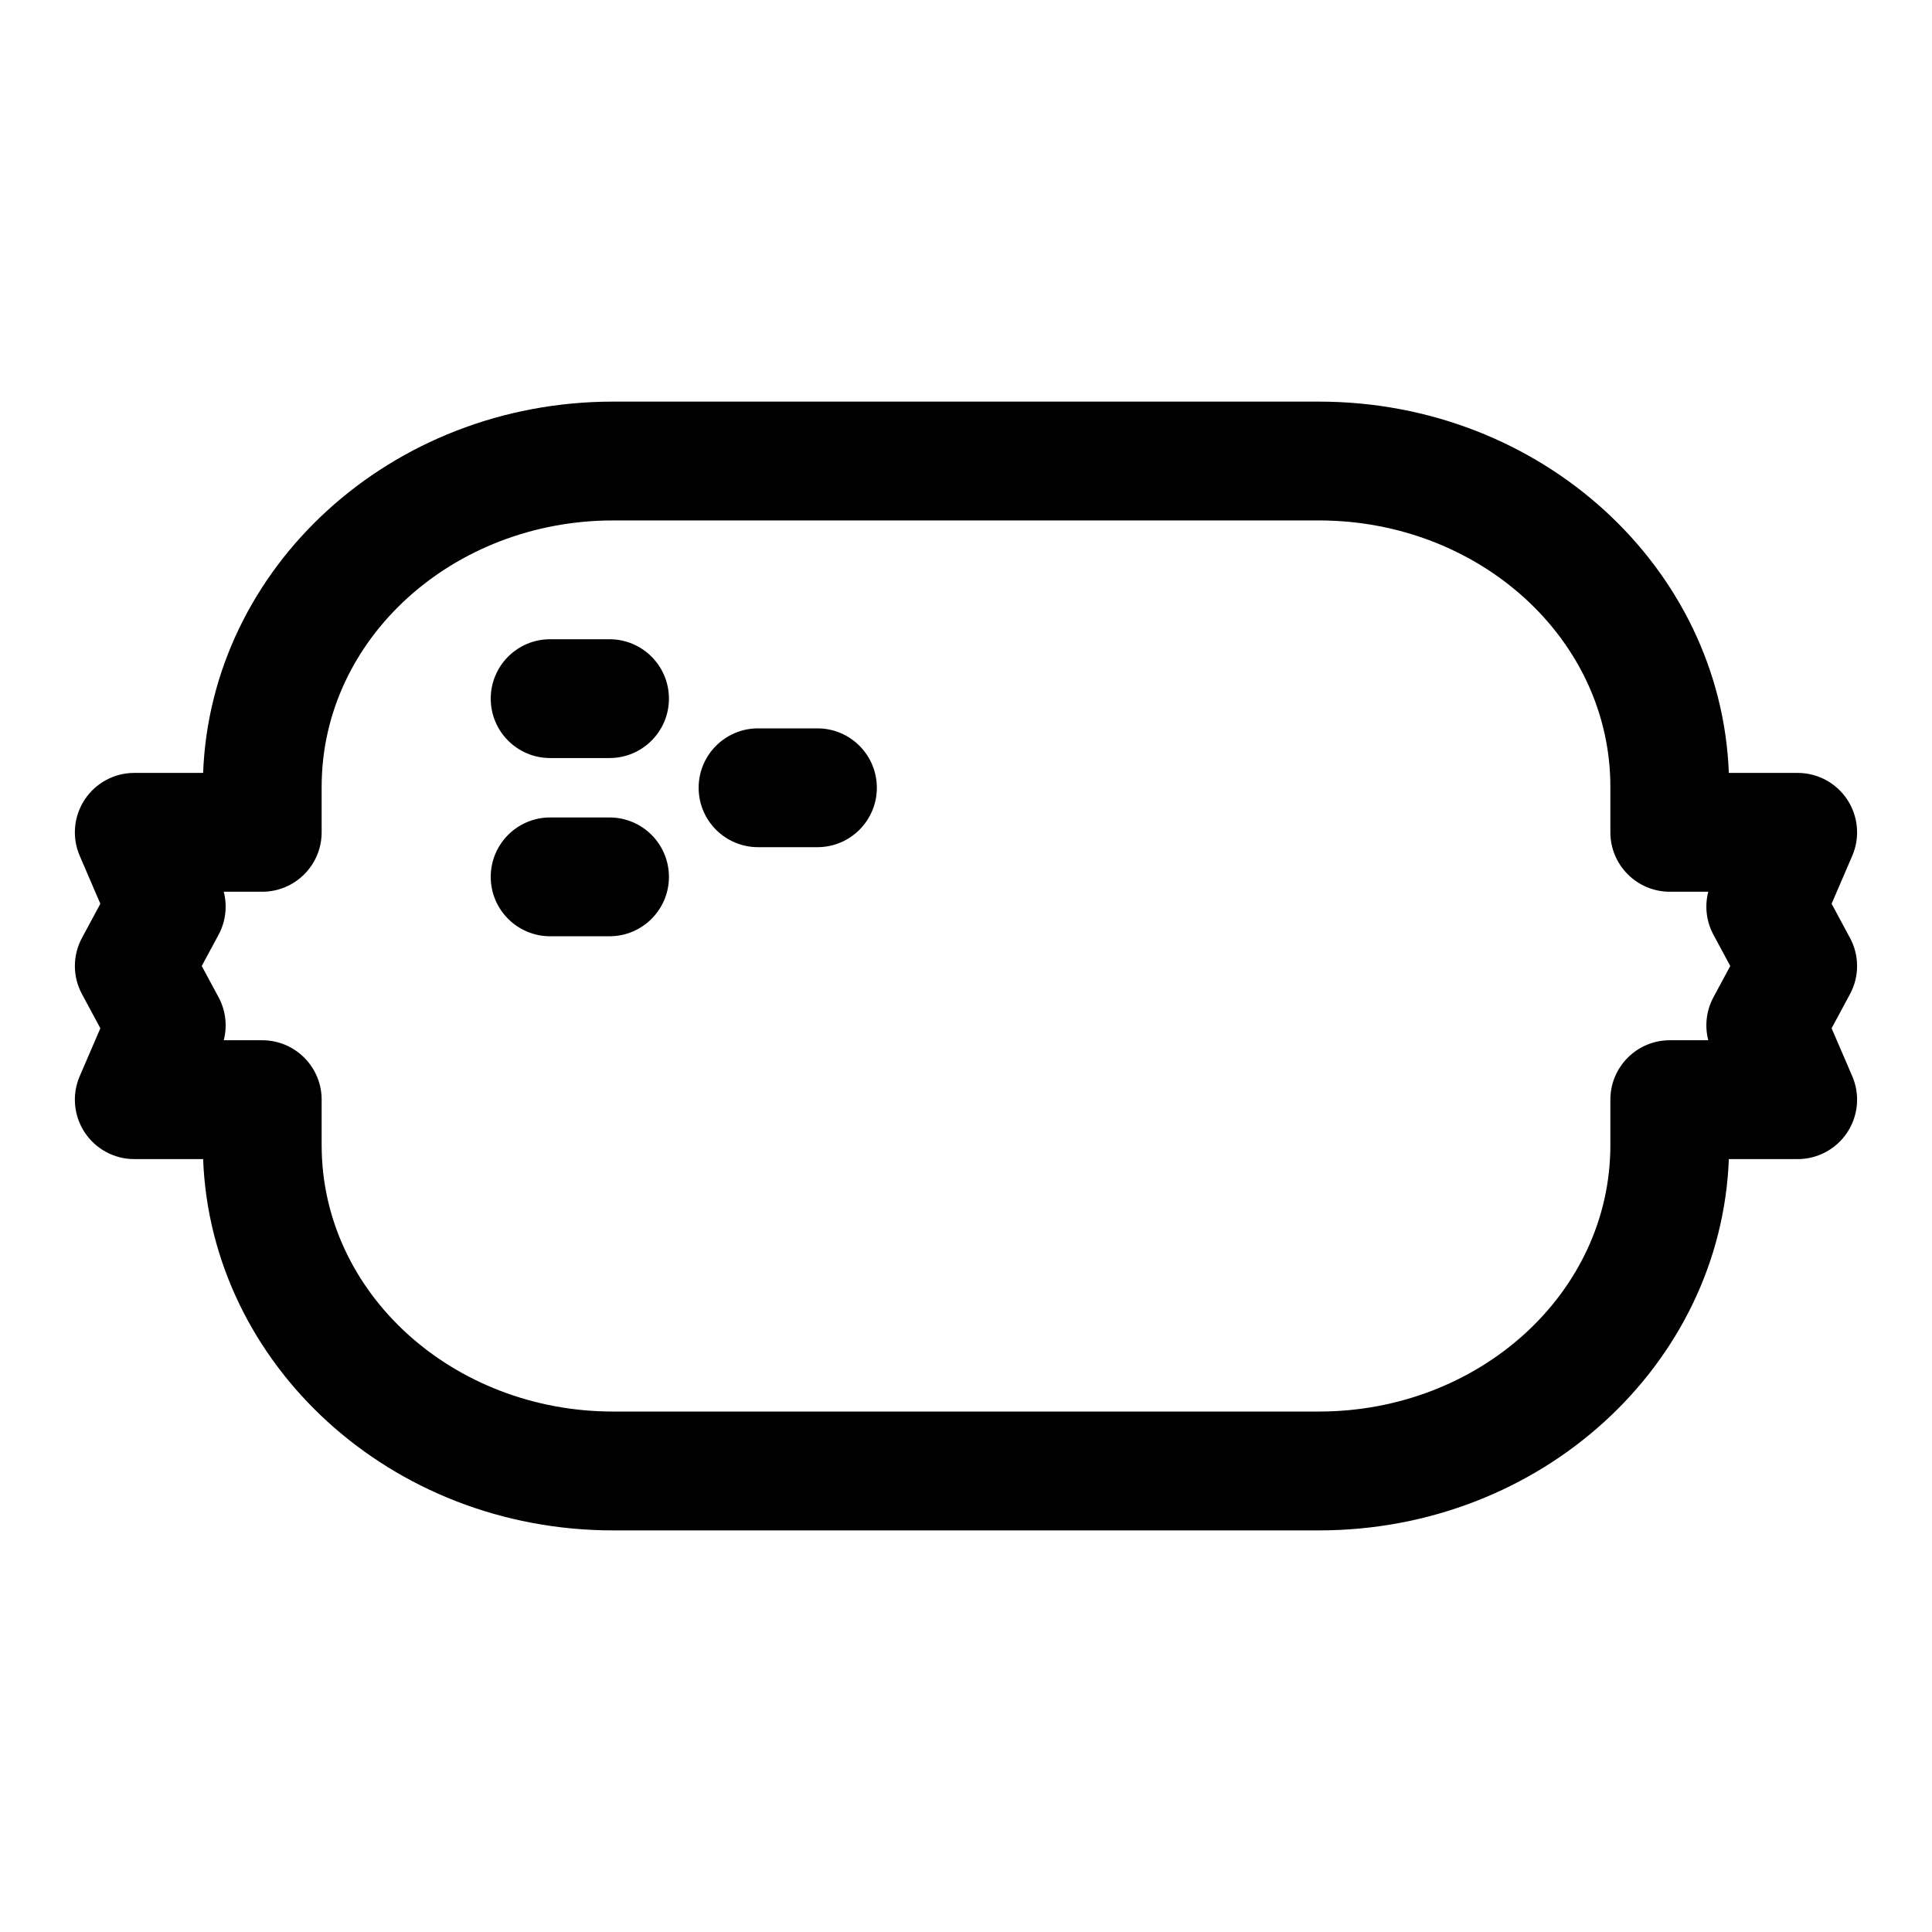 <?xml version="1.0" encoding="UTF-8"?>
<!-- Uploaded to: ICON Repo, www.svgrepo.com, Generator: ICON Repo Mixer Tools -->
<svg fill="#000000" width="800px" height="800px" version="1.1" viewBox="144 144 512 512" xmlns="http://www.w3.org/2000/svg">
 <g fill-rule="evenodd">
  <path d="m197.83 348.83h-18.246c-5.289 0-10.234 2.66-13.145 7.086-2.914 4.426-3.418 10.027-1.309 14.895l5.465 12.691-4.863 9.035c-2.519 4.66-2.519 10.266 0 14.926l4.863 9.035-5.465 12.691c-2.109 4.863-1.605 10.469 1.309 14.895 2.914 4.426 7.856 7.086 13.145 7.086h18.246c2.062 54.363 49.625 98.398 108.66 98.398h187.01c59.039 0 106.6-44.035 108.66-98.398h18.246c5.289 0 10.234-2.66 13.145-7.086 2.914-4.426 3.418-10.027 1.309-14.895l-5.465-12.691 4.863-9.035c2.519-4.66 2.519-10.266 0-14.926l-4.863-9.035 5.465-12.691c2.109-4.863 1.605-10.469-1.309-14.895-2.914-4.426-7.856-7.086-13.145-7.086h-18.246c-2.062-54.363-49.625-98.398-108.66-98.398h-187.01c-59.039 0-106.6 44.035-108.66 98.398zm398.88 31.488c-0.992 3.809-0.52 7.887 1.371 11.398l4.457 8.281-4.457 8.281c-1.891 3.512-2.363 7.59-1.371 11.398h-10.203c-8.691 0-15.742 7.055-15.742 15.742v12.043c0 39.328-34.891 70.613-77.258 70.613h-187.01c-42.367 0-77.258-31.285-77.258-70.613v-12.043c0-8.691-7.055-15.742-15.742-15.742h-10.203c0.992-3.809 0.52-7.887-1.371-11.398l-4.457-8.281 4.457-8.281c1.891-3.512 2.363-7.59 1.371-11.398h10.203c8.691 0 15.742-7.055 15.742-15.742v-12.043c0-39.328 34.891-70.613 77.258-70.613h187.01c42.367 0 77.258 31.285 77.258 70.613v12.043c0 8.691 7.055 15.742 15.742 15.742z"/>
  <path d="m289.79 344.89h15.742c8.691 0 15.742-7.055 15.742-15.742 0-8.691-7.055-15.742-15.742-15.742h-15.742c-8.691 0-15.742 7.055-15.742 15.742 0 8.691 7.055 15.742 15.742 15.742z"/>
  <path d="m289.79 392.12h15.742c8.691 0 15.742-7.055 15.742-15.742 0-8.691-7.055-15.742-15.742-15.742h-15.742c-8.691 0-15.742 7.055-15.742 15.742 0 8.691 7.055 15.742 15.742 15.742z"/>
  <path d="m344.89 368.51h15.742c8.691 0 15.742-7.055 15.742-15.742 0-8.691-7.055-15.742-15.742-15.742h-15.742c-8.691 0-15.742 7.055-15.742 15.742 0 8.691 7.055 15.742 15.742 15.742z"/>
 </g>
</svg>